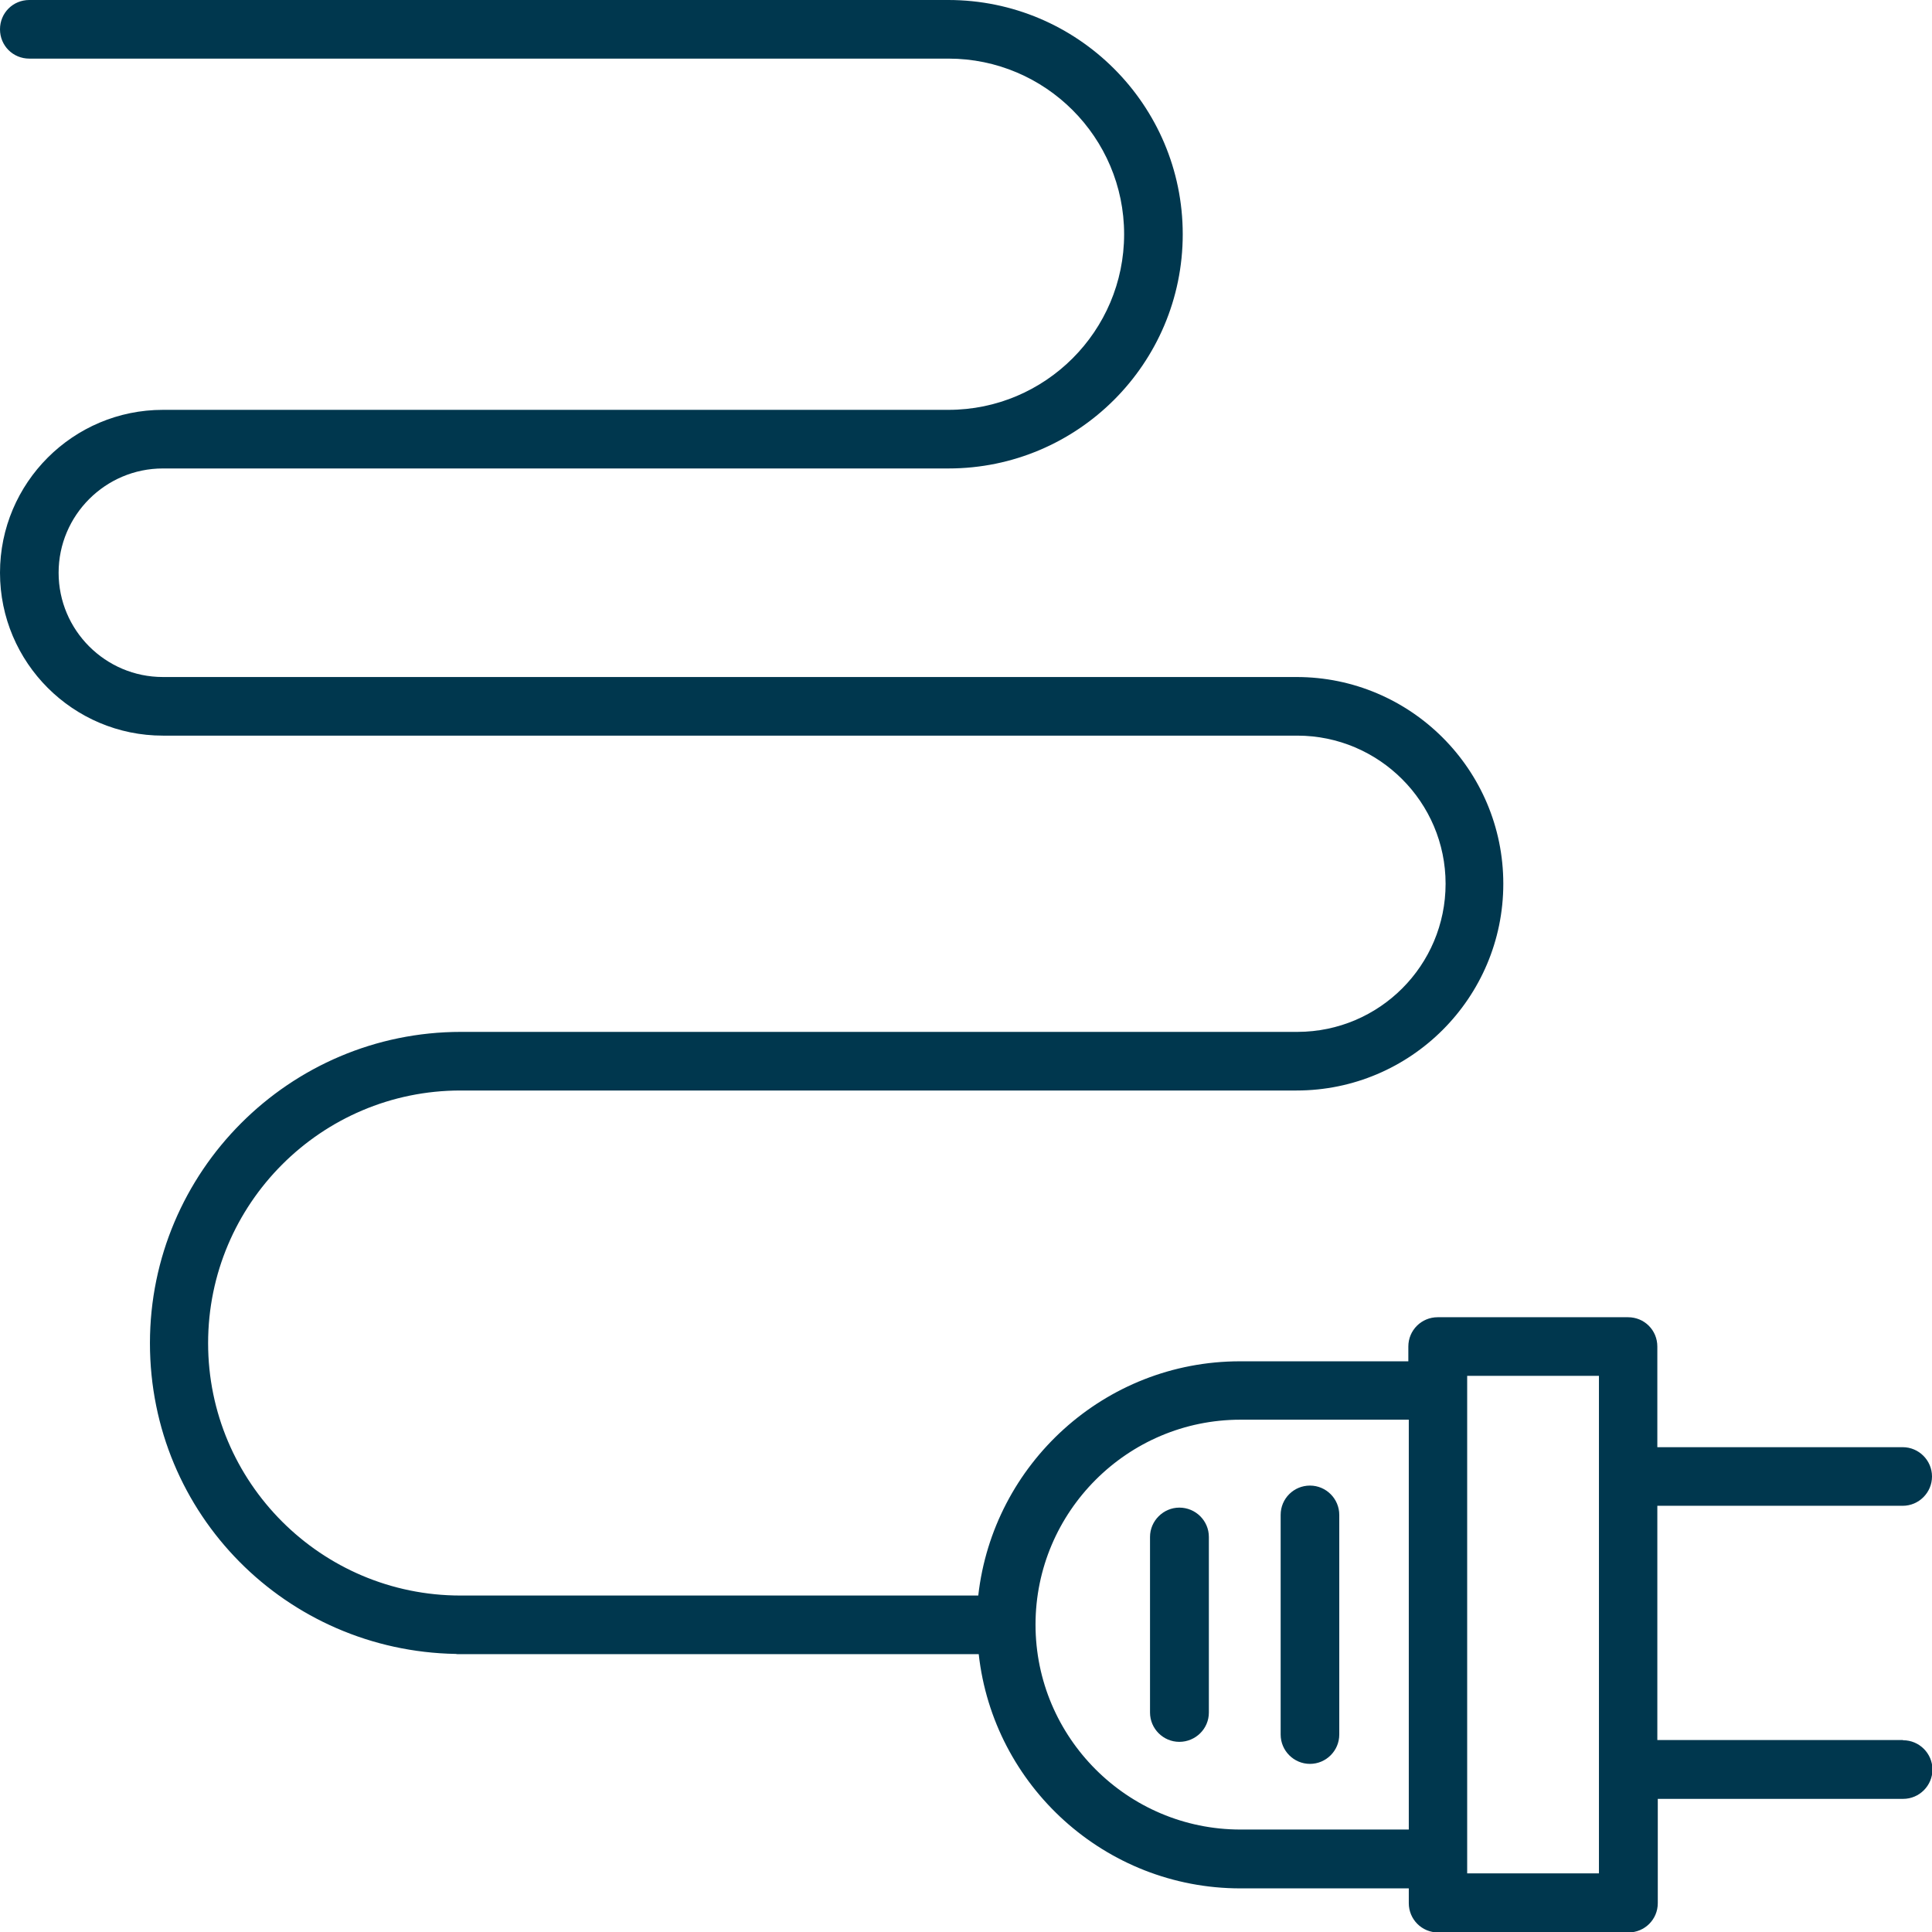 <?xml version="1.0" encoding="UTF-8"?>
<svg id="Ebene_2" data-name="Ebene 2" xmlns="http://www.w3.org/2000/svg" viewBox="0 0 85.04 85.04">
  <defs>
    <style>
      .cls-1 {
        fill: #00374e;
      }
    </style>
  </defs>
  <g id="Vistenkarten">
    <g>
      <path class="cls-1" d="M83.75,76.59h-10.8v-10.31h10.8c.71,0,1.29-.58,1.29-1.29s-.58-1.29-1.29-1.29h-10.8v-4.43c0-.72-.57-1.29-1.29-1.29h-8.38c-.71,0-1.29.57-1.29,1.29v.65h-7.41c-5.96,0-10.87,4.52-11.52,10.31h-22.78s0,0-.01,0c-6.13,0-11.11-4.98-11.11-11.11s4.98-11.12,11.11-11.12h36.76s.02,0,.04,0c5.02,0,9.1-4.08,9.1-9.1s-4.08-9.1-9.1-9.1H7.17c-2.53,0-4.59-2.06-4.59-4.59s2.06-4.59,4.59-4.59h34.58c5.69,0,10.31-4.62,10.31-10.31S47.43,0,41.74,0H1.29C.57,0,0,.57,0,1.29s.57,1.29,1.29,1.29h40.46c4.26,0,7.73,3.47,7.73,7.73s-3.47,7.73-7.73,7.73H7.17c-3.95,0-7.17,3.21-7.17,7.17s3.22,7.17,7.17,7.17h49.93c3.6,0,6.53,2.93,6.53,6.52s-2.91,6.51-6.51,6.52c0,0-.01,0-.02,0H20.29c-7.55,0-13.69,6.15-13.69,13.7s6.02,13.55,13.46,13.68c.02,0,.04.01.07.01h22.95c.64,5.79,5.56,10.31,11.52,10.31h7.41v.65c0,.71.57,1.29,1.29,1.29h8.38c.71,0,1.29-.57,1.29-1.29v-4.59h10.8c.71,0,1.29-.58,1.29-1.29s-.58-1.29-1.29-1.29ZM54.6,80.53c-4.97,0-9.02-4.05-9.02-9.02s4.05-9.02,9.02-9.02h7.41v18.04h-7.41ZM70.38,82.46h-5.8v-21.9h5.8v21.9Z"/>
      <path class="cls-1" d="M57.66,65.39c-.71,0-1.29.57-1.29,1.29v9.67c0,.71.58,1.29,1.29,1.29s1.29-.58,1.29-1.29v-9.67c0-.71-.58-1.29-1.29-1.29Z"/>
      <path class="cls-1" d="M51.91,66.36c-.7,0-1.29.58-1.29,1.29v7.73c0,.71.58,1.29,1.29,1.29s1.3-.57,1.3-1.29v-7.73c0-.71-.58-1.29-1.3-1.29Z"/>
    </g>
  </g>
</svg>